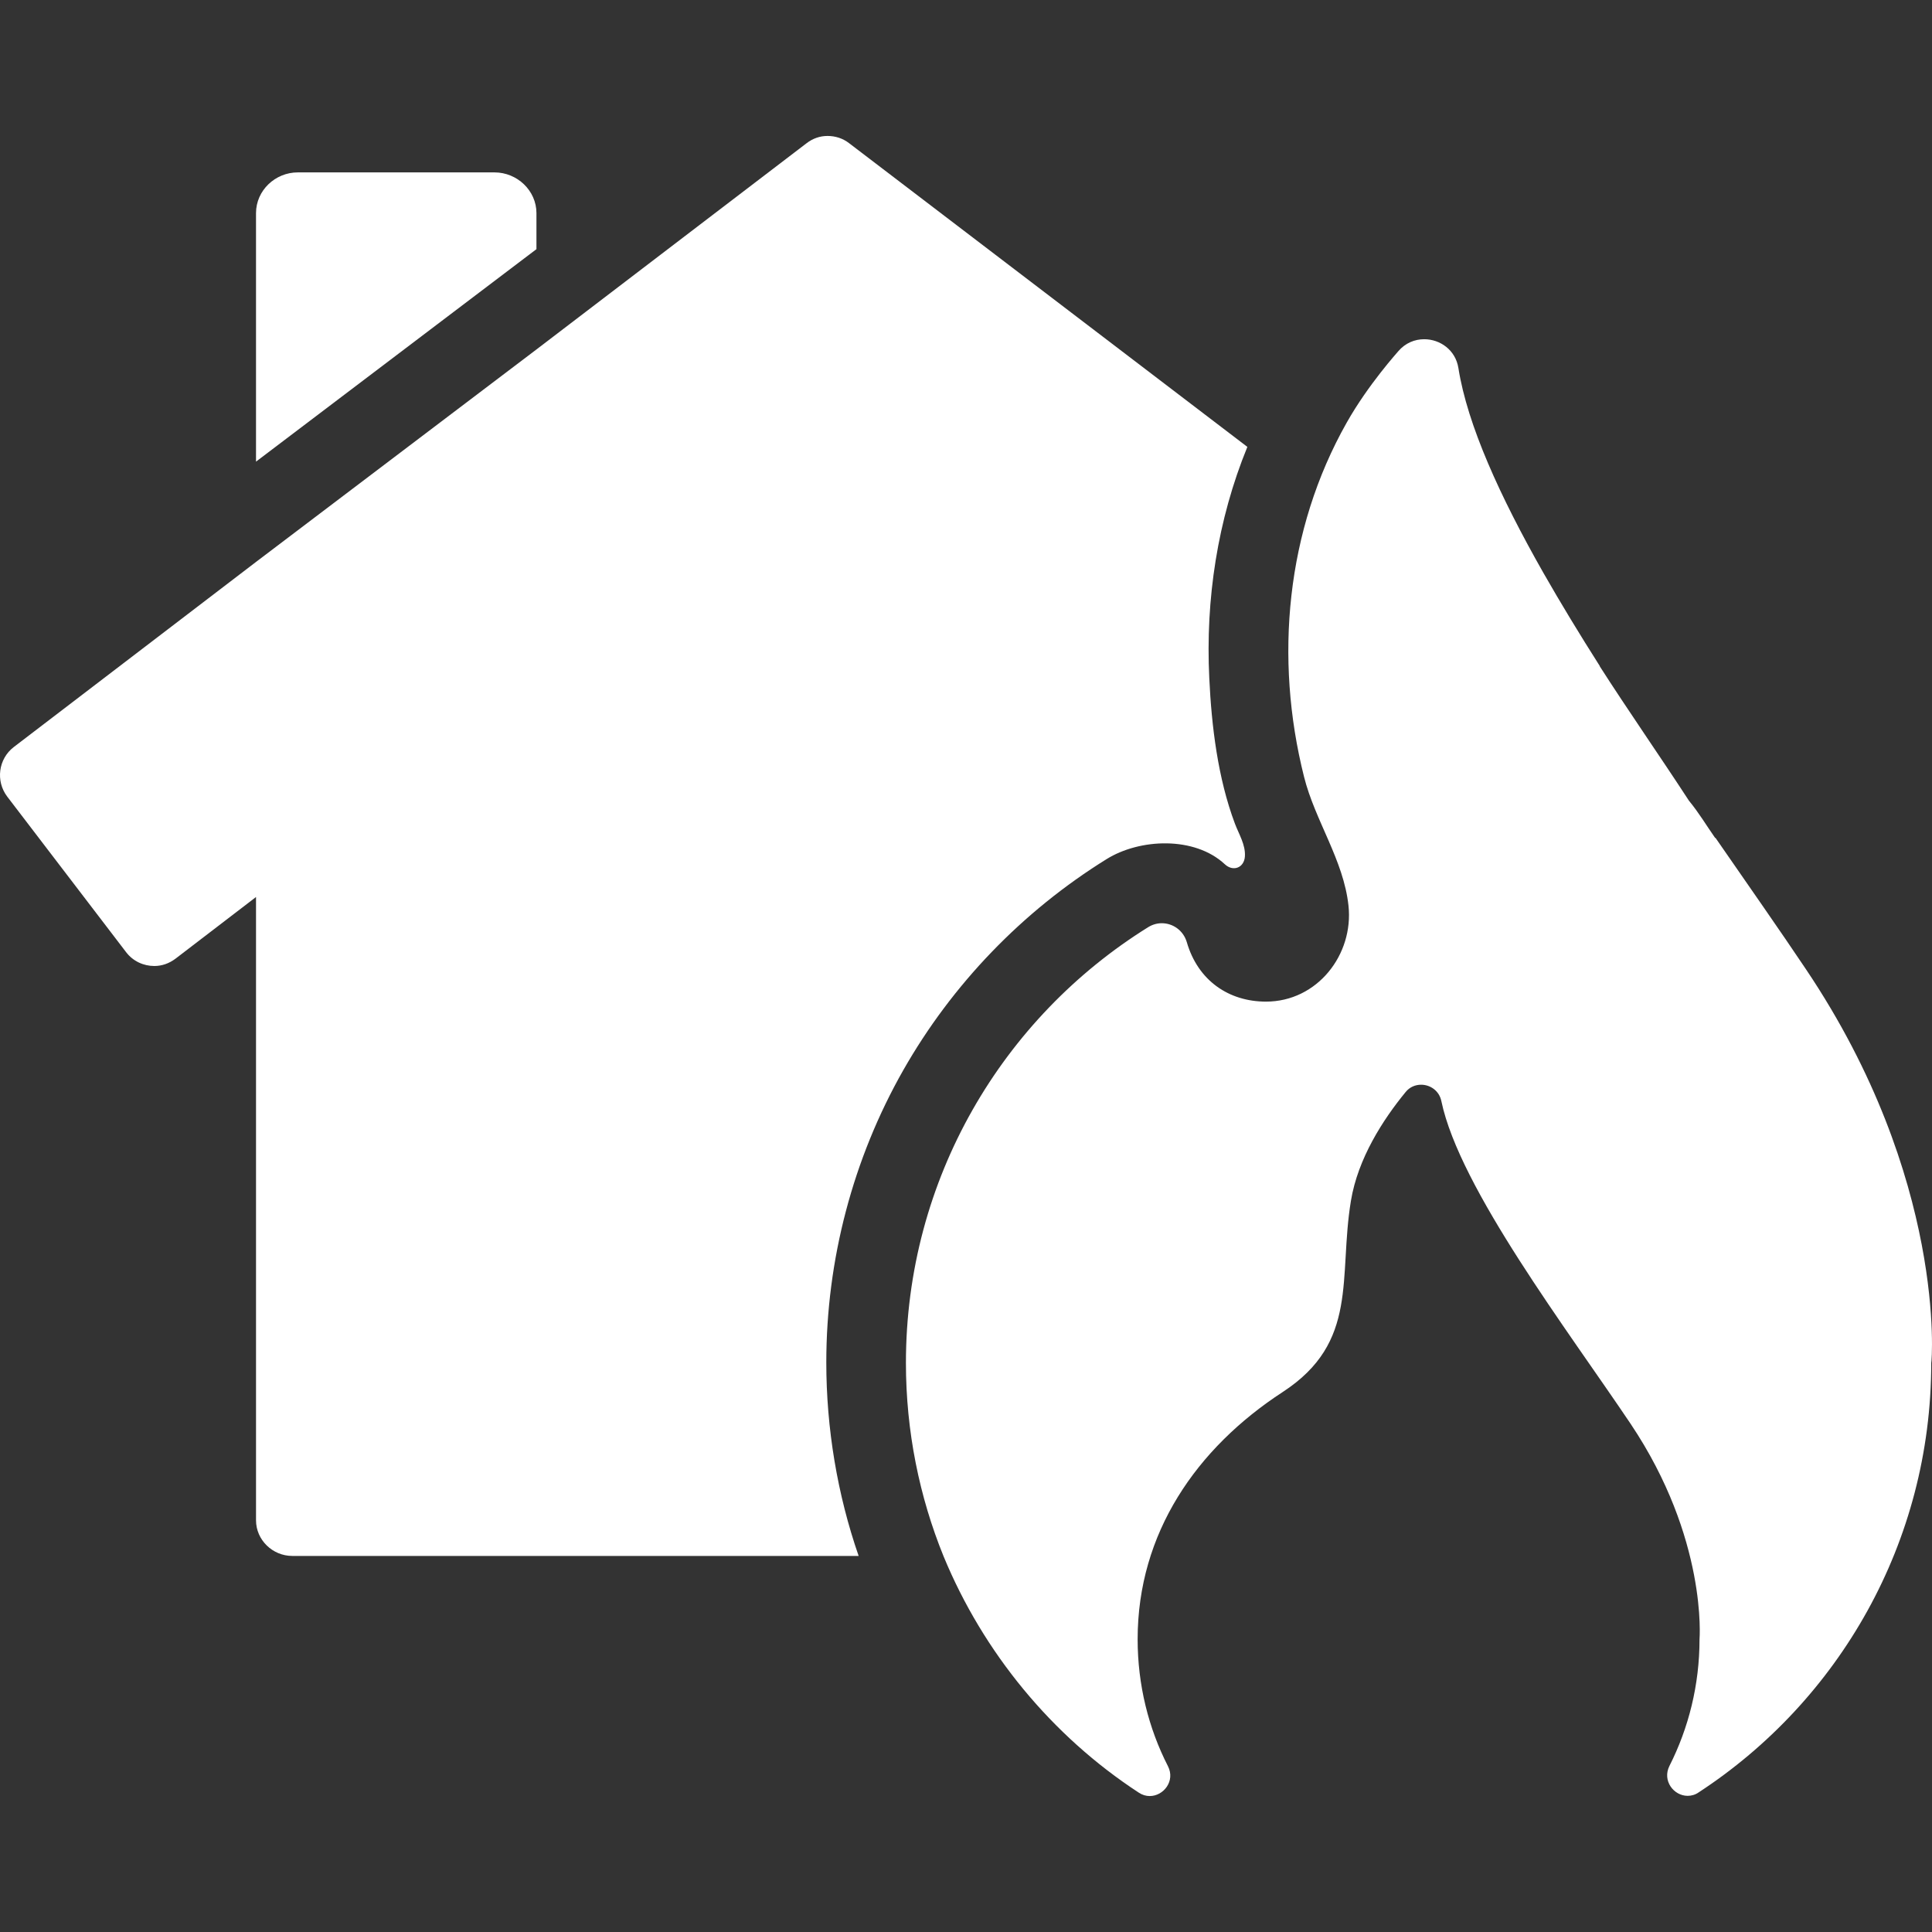 <?xml version="1.0"?>
<svg xmlns="http://www.w3.org/2000/svg" xmlns:xlink="http://www.w3.org/1999/xlink" xmlns:svgjs="http://svgjs.com/svgjs" version="1.1" width="512" height="512" x="0" y="0" viewBox="0 0 943.84 943.84" style="enable-background:new 0 0 512 512" xml:space="preserve"><rect x="0" y="0" width="943.84" height="943.84" fill="#333333" stroke="none"/><g>
<g xmlns="http://www.w3.org/2000/svg">
	<g>
		<path d="M262.072,104.12c0-11-9.4-19.9-20.5-19.9h-96.1c-11,0-20.4,8.8-20.4,19.9v121.4l137-103.8V104.12z" fill="#ffffff" data-original="#000000" style=""/>
		<path d="M540.572,419.72c16.2-10.1,43-11.3,57.8,2.5c4.101,3.8,9.4,1.7,9.8-3.8c0.4-5.7-3-11-4.899-16.101    c-8.3-22.1-11.4-47.5-12.5-71c-1.9-38.5,4-77.3,18.6-113l-194.6-148.4c-3.101-2.4-6.8-3.5-10.5-3.5s-7.2,1.2-10.3,3.6    l-131.9,100.7l-137,103.8l-118.3,90.4c-7.6,5.8-9,16.7-3.2,24.3l58,75.9c3.4,4.5,8.6,6.8,13.8,6.8c3.7,0,7.2-1.2,10.4-3.601    l39.3-30.1v304.5c0,9.6,8.1,17.4,17.7,17.4h276.7c-10.4-30-15.801-62.301-15.801-94.5c0-50.101,13-99.5,37.601-142.801    C465.172,480.819,499.473,445.22,540.572,419.72z" fill="#ffffff" data-original="#000000" style=""/>
		<path d="M882.272,473.52c-13-19.399-28.3-41.2-44.2-64.2h-0.2c-4.2-6-7.8-12.1-12.8-18.199c-14-21.5-29.5-43.7-43.6-65.7h0.1    c-9.8-15.4-19.1-30.7-27.6-45.6c-21.2-37.3-37.101-72.2-41.5-100c-1.4-8.9-9-14.1-16.7-14.1c-4.601,0-9.2,1.8-12.7,5.9    c-0.1,0.2-14.6,16.1-25.2,34.9c-29.6,52.4-35.399,115-20.8,173c5.4,21.5,19.3,40.601,21.7,62.9    c2.6,23.899-15.2,46.899-40.3,46.899c-18,0-33.2-10.1-38.7-29.1c-1.7-5.7-6.8-9.2-12.2-9.2c-2.2,0-4.5,0.601-6.6,1.9    c-71.101,44.2-118.4,123-118.4,212.899c0,33.4,6.6,65.5,18.4,94.5c19.399,47,52.899,87.7,95.3,115.4c1.8,1.2,3.6,1.7,5.399,1.7    c6.801,0,12.601-7.4,8.9-14.601c-9.5-18.6-14.8-39.699-14.8-62c0-51.8,28.7-93.3,70.899-120.8    c37.4-24.399,27.101-55.899,33.301-93.399c3.399-20.7,15.699-39.7,26.699-53.101c2-2.5,4.801-3.6,7.601-3.6    c4.5,0,8.899,3,9.899,8.1c8.9,42.5,61.7,111.8,92.4,157.5c37.7,56.2,33.7,105.3,33.7,105.3c0,22.301-5.3,43.301-14.7,61.9    c-3.6,7.2,2.1,14.6,8.9,14.6c1.8,0,3.7-0.5,5.399-1.699c68.4-44.7,113.601-122,113.601-209.801    C943.772,665.72,951.172,576.02,882.272,473.52z" fill="#ffffff" data-original="#000000" style=""/>
	</g>
</g>
<g xmlns="http://www.w3.org/2000/svg">
</g>
<g xmlns="http://www.w3.org/2000/svg">
</g>
<g xmlns="http://www.w3.org/2000/svg">
</g>
<g xmlns="http://www.w3.org/2000/svg">
</g>
<g xmlns="http://www.w3.org/2000/svg">
</g>
<g xmlns="http://www.w3.org/2000/svg">
</g>
<g xmlns="http://www.w3.org/2000/svg">
</g>
<g xmlns="http://www.w3.org/2000/svg">
</g>
<g xmlns="http://www.w3.org/2000/svg">
</g>
<g xmlns="http://www.w3.org/2000/svg">
</g>
<g xmlns="http://www.w3.org/2000/svg">
</g>
<g xmlns="http://www.w3.org/2000/svg">
</g>
<g xmlns="http://www.w3.org/2000/svg">
</g>
<g xmlns="http://www.w3.org/2000/svg">
</g>
<g xmlns="http://www.w3.org/2000/svg">
</g>
</g></svg>
